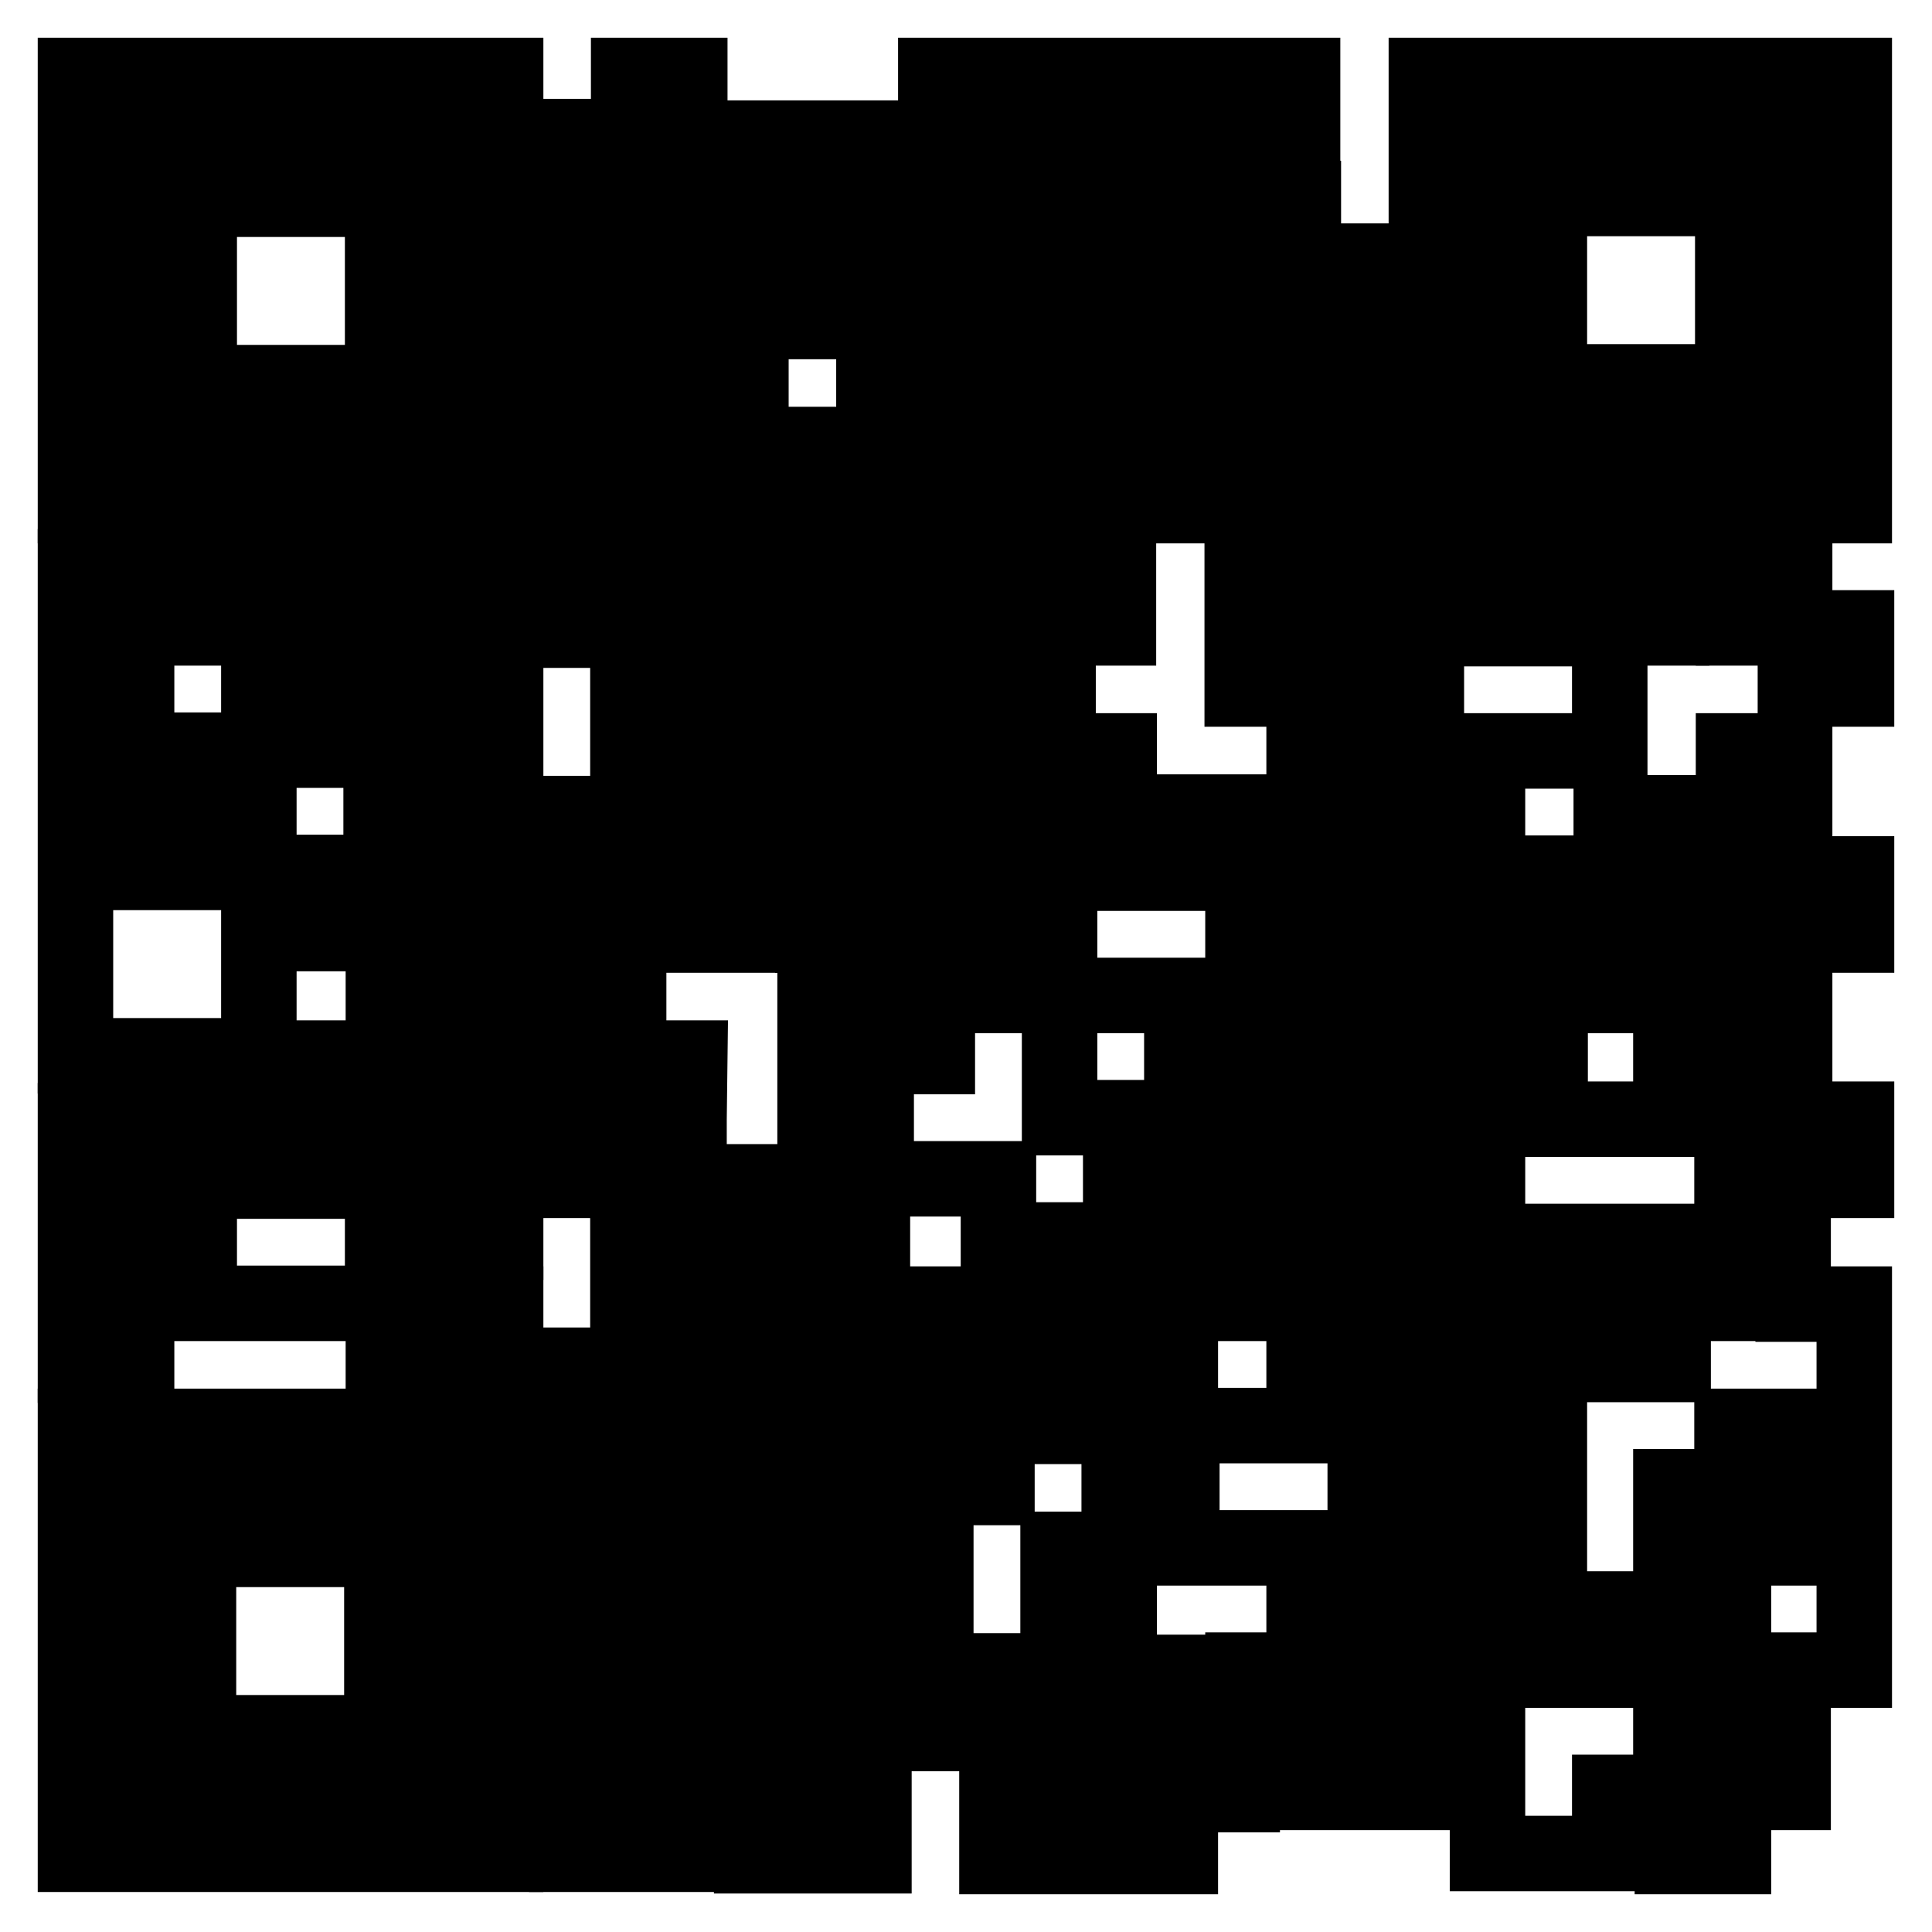 <?xml version="1.0" encoding="utf-8"?>
<!-- Svg Vector Icons : http://www.onlinewebfonts.com/icon -->
<!DOCTYPE svg PUBLIC "-//W3C//DTD SVG 1.1//EN" "http://www.w3.org/Graphics/SVG/1.1/DTD/svg11.dtd">
<svg version="1.1" xmlns="http://www.w3.org/2000/svg" xmlns:xlink="http://www.w3.org/1999/xlink" x="0px" y="0px" viewBox="0 0 256 256" enable-background="new 0 0 256 256" xml:space="preserve">
<g><g><path stroke-width="10" fill-opacity="0" stroke="#000000"  d="M42.6,50.7h8.1v-8.1v-8.1v-8.1h-8.1h-8.1h-8.1v8.1v8.1v8.1h8.1H42.6z"/><path stroke-width="10" fill-opacity="0" stroke="#000000"  d="M26.3,67h8.1h8.1h8.1h8.1H67v-8.1v-8.1v-8.1v-8.1v-8.1v-8.1V10h-8.1h-8.1h-8.1h-8.1h-8.1h-8.1H10v8.1v8.1v8.1v8.1v8.1v8.1V67h8.1H26.3z M18.1,50.7v-8.1v-8.1v-8.1v-8.1h8.1h8.1h8.1h8.1h8.1v8.1v8.1v8.1v8.1v8.1h-8.1h-8.1h-8.1h-8.1h-8.1V50.7z"/><path stroke-width="10" fill-opacity="0" stroke="#000000"  d="M83.2,58.8v-8.1h-8.1v8.1V67h8.1V58.8z"/><path stroke-width="10" fill-opacity="0" stroke="#000000"  d="M91.4,50.7v8.1V67h8.1v-8.1v-8.1v-8.1h-8.1V50.7z"/><path stroke-width="10" fill-opacity="0" stroke="#000000"  d="M91.4,42.6v-8.1h8.1v8.1h8.1v-8.1v-8.1h8.1h8.1v-8.1h-8.1h-8.1h-8.1v8.1h-8.1v-8.1V10h-8.1v8.1h-8.1v8.1h8.1v8.1h-8.1v8.1h8.1H91.4z"/><path stroke-width="10" fill-opacity="0" stroke="#000000"  d="M115.8,34.4h8.1v8.1h-8.1V34.4z"/><path stroke-width="10" fill-opacity="0" stroke="#000000"  d="M132.1,26.3h8.1v-8.1h8.1v8.1h8.1v-8.1h8.1h8.1V10h-8.1h-8.1h-8.1h-8.1h-8.1h-8.1v8.1h8.1V26.3z"/><path stroke-width="10" fill-opacity="0" stroke="#000000"  d="M123.9,67h8.1v-8.1h8.1V67h8.1v-8.1v-8.1v-8.1h8.1v-8.1h-8.1h-8.1h-8.1v8.1h8.1v8.1h-8.1v-8.1h-8.1v8.1h-8.1v8.1h8.1V67z"/><path stroke-width="10" fill-opacity="0" stroke="#000000"  d="M156.5,58.8h8.1V67h-8.1V58.8z"/><path stroke-width="10" fill-opacity="0" stroke="#000000"  d="M164.6,26.3h8.1v8.1h-8.1V26.3z"/><path stroke-width="10" fill-opacity="0" stroke="#000000"  d="M164.6,50.7h8.1v8.1V67h-8.1v8.1v8.1v8.1h8.1v-8.1v-8.1h8.1V67v-8.1v-8.1v-8.1v-8.1h-8.1v8.1h-8.1h-8.1v8.1H164.6z"/><path stroke-width="10" fill-opacity="0" stroke="#000000"  d="M213.4,26.3h-8.1v8.1v8.1v8.1h8.1h8.1h8.1v-8.1v-8.1v-8.1h-8.1H213.4z"/><path stroke-width="10" fill-opacity="0" stroke="#000000"  d="M237.9,10h-8.1h-8.1h-8.1h-8.1h-8.1H189v8.1v8.1v8.1v8.1v8.1v8.1V67h8.1h8.1h8.1h8.1h8.1h8.1h8.1v-8.1v-8.1v-8.1v-8.1v-8.1v-8.1V10H237.9z M237.9,26.3v8.1v8.1v8.1v8.1h-8.1h-8.1h-8.1h-8.1h-8.1v-8.1v-8.1v-8.1v-8.1v-8.1h8.1h8.1h8.1h8.1h8.1V26.3L237.9,26.3z"/><path stroke-width="10" fill-opacity="0" stroke="#000000"  d="M50.7,75.1h-8.1h-8.1h-8.1h-8.1H10v8.1v8.1v8.1v8.1h8.1h8.1h8.1v8.1h-8.1h-8.1H10v8.1v8.1v8.1h8.1h8.1h8.1v-8.1v-8.1h8.1v-8.1h8.1v-8.1v-8.1h-8.1v-8.1h-8.1v8.1h-8.1h-8.1v-8.1v-8.1h8.1h8.1h8.1v8.1h8.1h8.1v-8.1h-8.1V75.1z"/><path stroke-width="10" fill-opacity="0" stroke="#000000"  d="M58.8,91.4H67v8.1h-8.1V91.4z"/><path stroke-width="10" fill-opacity="0" stroke="#000000"  d="M91.4,115.8h8.1v8.1h-8.1V115.8z"/><path stroke-width="10" fill-opacity="0" stroke="#000000"  d="M123.9,83.2h8.1h8.1h8.1v-8.1h-8.1h-8.1h-8.1h-8.1V67v-8.1h-8.1V67v8.1v8.1h8.1v8.1h8.1V83.2z"/><path stroke-width="10" fill-opacity="0" stroke="#000000"  d="M123.9,115.8v-8.1h-8.1v8.1h-8.1v8.1h8.1h8.1h8.1v-8.1H123.9z"/><path stroke-width="10" fill-opacity="0" stroke="#000000"  d="M132.1,99.5h8.1v-8.1h-8.1h-8.1v8.1v8.1h8.1V99.5z"/><path stroke-width="10" fill-opacity="0" stroke="#000000"  d="M132.1,107.7h8.1v8.1h-8.1V107.7z"/><path stroke-width="10" fill-opacity="0" stroke="#000000"  d="M140.2,99.5h8.1v8.1h-8.1V99.5z"/><path stroke-width="10" fill-opacity="0" stroke="#000000"  d="M213.4,75.1h8.1v8.1h-8.1V75.1z"/><path stroke-width="10" fill-opacity="0" stroke="#000000"  d="M221.6,123.9v8.1h8.1v-8.1v-8.1v-8.1h-8.1h-8.1v8.1h8.1V123.9z"/><path stroke-width="10" fill-opacity="0" stroke="#000000"  d="M229.7,75.1h8.1v8.1h-8.1V75.1z"/><path stroke-width="10" fill-opacity="0" stroke="#000000"  d="M229.7,99.5h8.1v8.1h-8.1V99.5z"/><path stroke-width="10" fill-opacity="0" stroke="#000000"  d="M237.9,83.2h8.1v8.1h-8.1V83.2z"/><path stroke-width="10" fill-opacity="0" stroke="#000000"  d="M237.9,115.8h8.1v8.1h-8.1V115.8z"/><path stroke-width="10" fill-opacity="0" stroke="#000000"  d="M18.1,172.8v-8.1v-8.1v-8.1H10v8.1v8.1v8.1v8.1h8.1V172.8z"/><path stroke-width="10" fill-opacity="0" stroke="#000000"  d="M50.7,156.5h-8.1h-8.1v-8.1h-8.1v8.1v8.1v8.1h8.1h8.1h8.1v-8.1h8.1H67v-8.1h-8.1H50.7z"/><path stroke-width="10" fill-opacity="0" stroke="#000000"  d="M58.8,180.9H67v-8.1h-8.1h-8.1v8.1H58.8z"/><path stroke-width="10" fill-opacity="0" stroke="#000000"  d="M67,148.3h8.1v8.1H67V148.3z"/><path stroke-width="10" fill-opacity="0" stroke="#000000"  d="M91.4,140.2h-8.1v-8.1v-8.1v-8.1h8.1v-8.1h8.1v8.1h8.1v-8.1v-8.1h8.1v-8.1h-8.1h-8.1v8.1h-8.1v-8.1v-8.1h8.1v-8.1h-8.1h-8.1h-8.1H67h-8.1v8.1H67h8.1h8.1v8.1v8.1v8.1h-8.1H67h-8.1v8.1H67h8.1v8.1H67h-8.1h-8.1v8.1v8.1h-8.1v8.1h8.1h8.1H67v-8.1h-8.1v-8.1H67h8.1v8.1v8.1h8.1v8.1h8.1v-8.1L91.4,140.2L91.4,140.2z"/><path stroke-width="10" fill-opacity="0" stroke="#000000"  d="M115.8,172.8h8.1v8.1h-8.1V172.8z"/><path stroke-width="10" fill-opacity="0" stroke="#000000"  d="M164.6,164.6h-8.1v8.1h8.1h8.1v-8.1H164.6z"/><path stroke-width="10" fill-opacity="0" stroke="#000000"  d="M180.9,91.4h8.1v8.1h-8.1V91.4h-8.1v8.1v8.1h8.1v8.1h-8.1v-8.1h-8.1v8.1h-8.1v-8.1h-8.1v8.1h-8.1v8.1h-8.1v8.1h-8.1v8.1h-8.1v-8.1h-8.1v8.1v8.1h8.1v8.1h8.1h8.1v8.1v8.1h8.1v-8.1h8.1v-8.1v-8.1h-8.1v-8.1v-8.1h8.1h8.1v8.1h8.1v8.1h-8.1v8.1h8.1h8.1v8.1h8.1h8.1v-8.1h-8.1v-8.1h-8.1v-8.1h8.1h8.1h8.1v-8.1v-8.1h8.1v8.1h8.1v-8.1v-8.1h-8.1h-8.1H189v-8.1h8.1v-8.1h8.1h8.1v-8.1v-8.1h-8.1v-8.1h-8.1v8.1H189v-8.1h-8.1v8.1L180.9,91.4L180.9,91.4z M172.8,132.1h-8.1v-8.1h8.1V132.1z M189,132.1h-8.1v-8.1h8.1V132.1z"/><path stroke-width="10" fill-opacity="0" stroke="#000000"  d="M221.6,148.3h-8.1h-8.1v-8.1h-8.1v8.1H189v8.1h8.1v8.1h8.1h8.1h8.1h8.1v-8.1v-8.1v-8.1h-8.1V148.3z"/><path stroke-width="10" fill-opacity="0" stroke="#000000"  d="M229.7,132.1h8.1v8.1h-8.1V132.1z"/><path stroke-width="10" fill-opacity="0" stroke="#000000"  d="M237.9,164.6h-8.1v8.1h-8.1v8.1h-8.1v-8.1h-8.1h-8.1H189h-8.1h-8.1v8.1v8.1h-8.1h-8.1v8.1v8.1h8.1h8.1v8.1v8.1h-8.1v8.1h8.1v8.1h8.1h8.1v-8.1h-8.1v-8.1v-8.1h8.1h8.1h8.1h8.1v8.1h-8.1h-8.1H189v8.1h8.1v8.1v8.1h8.1h8.1v-8.1h8.1v-8.1h8.1v8.1h8.1v-8.1v-8.1h8.1v-8.1v-8.1v-8.1h-8.1v8.1h-8.1h-8.1v-8.1h8.1V189h8.1h8.1v-8.1v-8.1h-8.1V164.6z M205.3,189v8.1v8.1h-8.1H189h-8.1v-8.1V189v-8.1h8.1h8.1h8.1V189z M229.7,213.4v8.1h-8.1v-8.1H229.7z"/><path stroke-width="10" fill-opacity="0" stroke="#000000"  d="M237.9,148.3h8.1v8.1h-8.1V148.3z"/><path stroke-width="10" fill-opacity="0" stroke="#000000"  d="M34.4,205.3h-8.1v8.1v8.1v8.1h8.1h8.1h8.1v-8.1v-8.1v-8.1h-8.1H34.4z"/><path stroke-width="10" fill-opacity="0" stroke="#000000"  d="M50.7,189h-8.1h-8.1h-8.1h-8.1H10v8.1v8.1v8.1v8.1v8.1v8.1v8.1h8.1h8.1h8.1h8.1h8.1h8.1H67v-8.1v-8.1v-8.1v-8.1v-8.1v-8.1V189h-8.1H50.7L50.7,189z M58.8,205.3v8.1v8.1v8.1v8.1h-8.1h-8.1h-8.1h-8.1h-8.1v-8.1v-8.1v-8.1v-8.1v-8.1h8.1h8.1h8.1h8.1h8.1V205.3z"/><path stroke-width="10" fill-opacity="0" stroke="#000000"  d="M83.2,213.4h8.1v-8.1h8.1v-8.1V189h8.1h8.1v-8.1h-8.1v-8.1v-8.1h8.1v-8.1h-8.1h-8.1h-8.1v8.1h8.1v8.1v8.1h-8.1v-8.1v-8.1h-8.1v8.1v8.1h-8.1v8.1v8.1h8.1V189h8.1v8.1h-8.1v8.1h-8.1v8.1v8.1v8.1v8.1v8.1h8.1h8.1v-8.1h-8.1v-8.1h8.1v-8.1h-8.1V213.4z"/><path stroke-width="10" fill-opacity="0" stroke="#000000"  d="M91.4,213.4h8.1v8.1h-8.1V213.4z"/><path stroke-width="10" fill-opacity="0" stroke="#000000"  d="M107.7,221.6h-8.1v8.1v8.1v8.1h8.1h8.1v-8.1h-8.1v-8.1h8.1h8.1v-8.1h-8.1H107.7L107.7,221.6z"/><path stroke-width="10" fill-opacity="0" stroke="#000000"  d="M123.9,180.9h8.1v8.1h-8.1V180.9z"/><path stroke-width="10" fill-opacity="0" stroke="#000000"  d="M140.2,237.9h-8.1v8.1h8.1h8.1h8.1v-8.1h-8.1H140.2z"/><path stroke-width="10" fill-opacity="0" stroke="#000000"  d="M140.2,213.4v-8.1h8.1v-8.1V189h8.1v-8.1v-8.1h-8.1v8.1h-8.1v8.1h-8.1v8.1h-8.1v8.1h-8.1v-8.1h-8.1v8.1v8.1h8.1h8.1v8.1h8.1v8.1h8.1v-8.1h8.1v-8.1H140.2z"/><path stroke-width="10" fill-opacity="0" stroke="#000000"  d="M148.3,221.6h8.1v8.1h-8.1V221.6z"/><path stroke-width="10" fill-opacity="0" stroke="#000000"  d="M156.5,229.7h8.1v8.1h-8.1V229.7z"/><path stroke-width="10" fill-opacity="0" stroke="#000000"  d="M189,189h8.1v8.1H189V189z"/><path stroke-width="10" fill-opacity="0" stroke="#000000"  d="M221.6,237.9h8.1v8.1h-8.1V237.9z"/></g></g>
</svg>